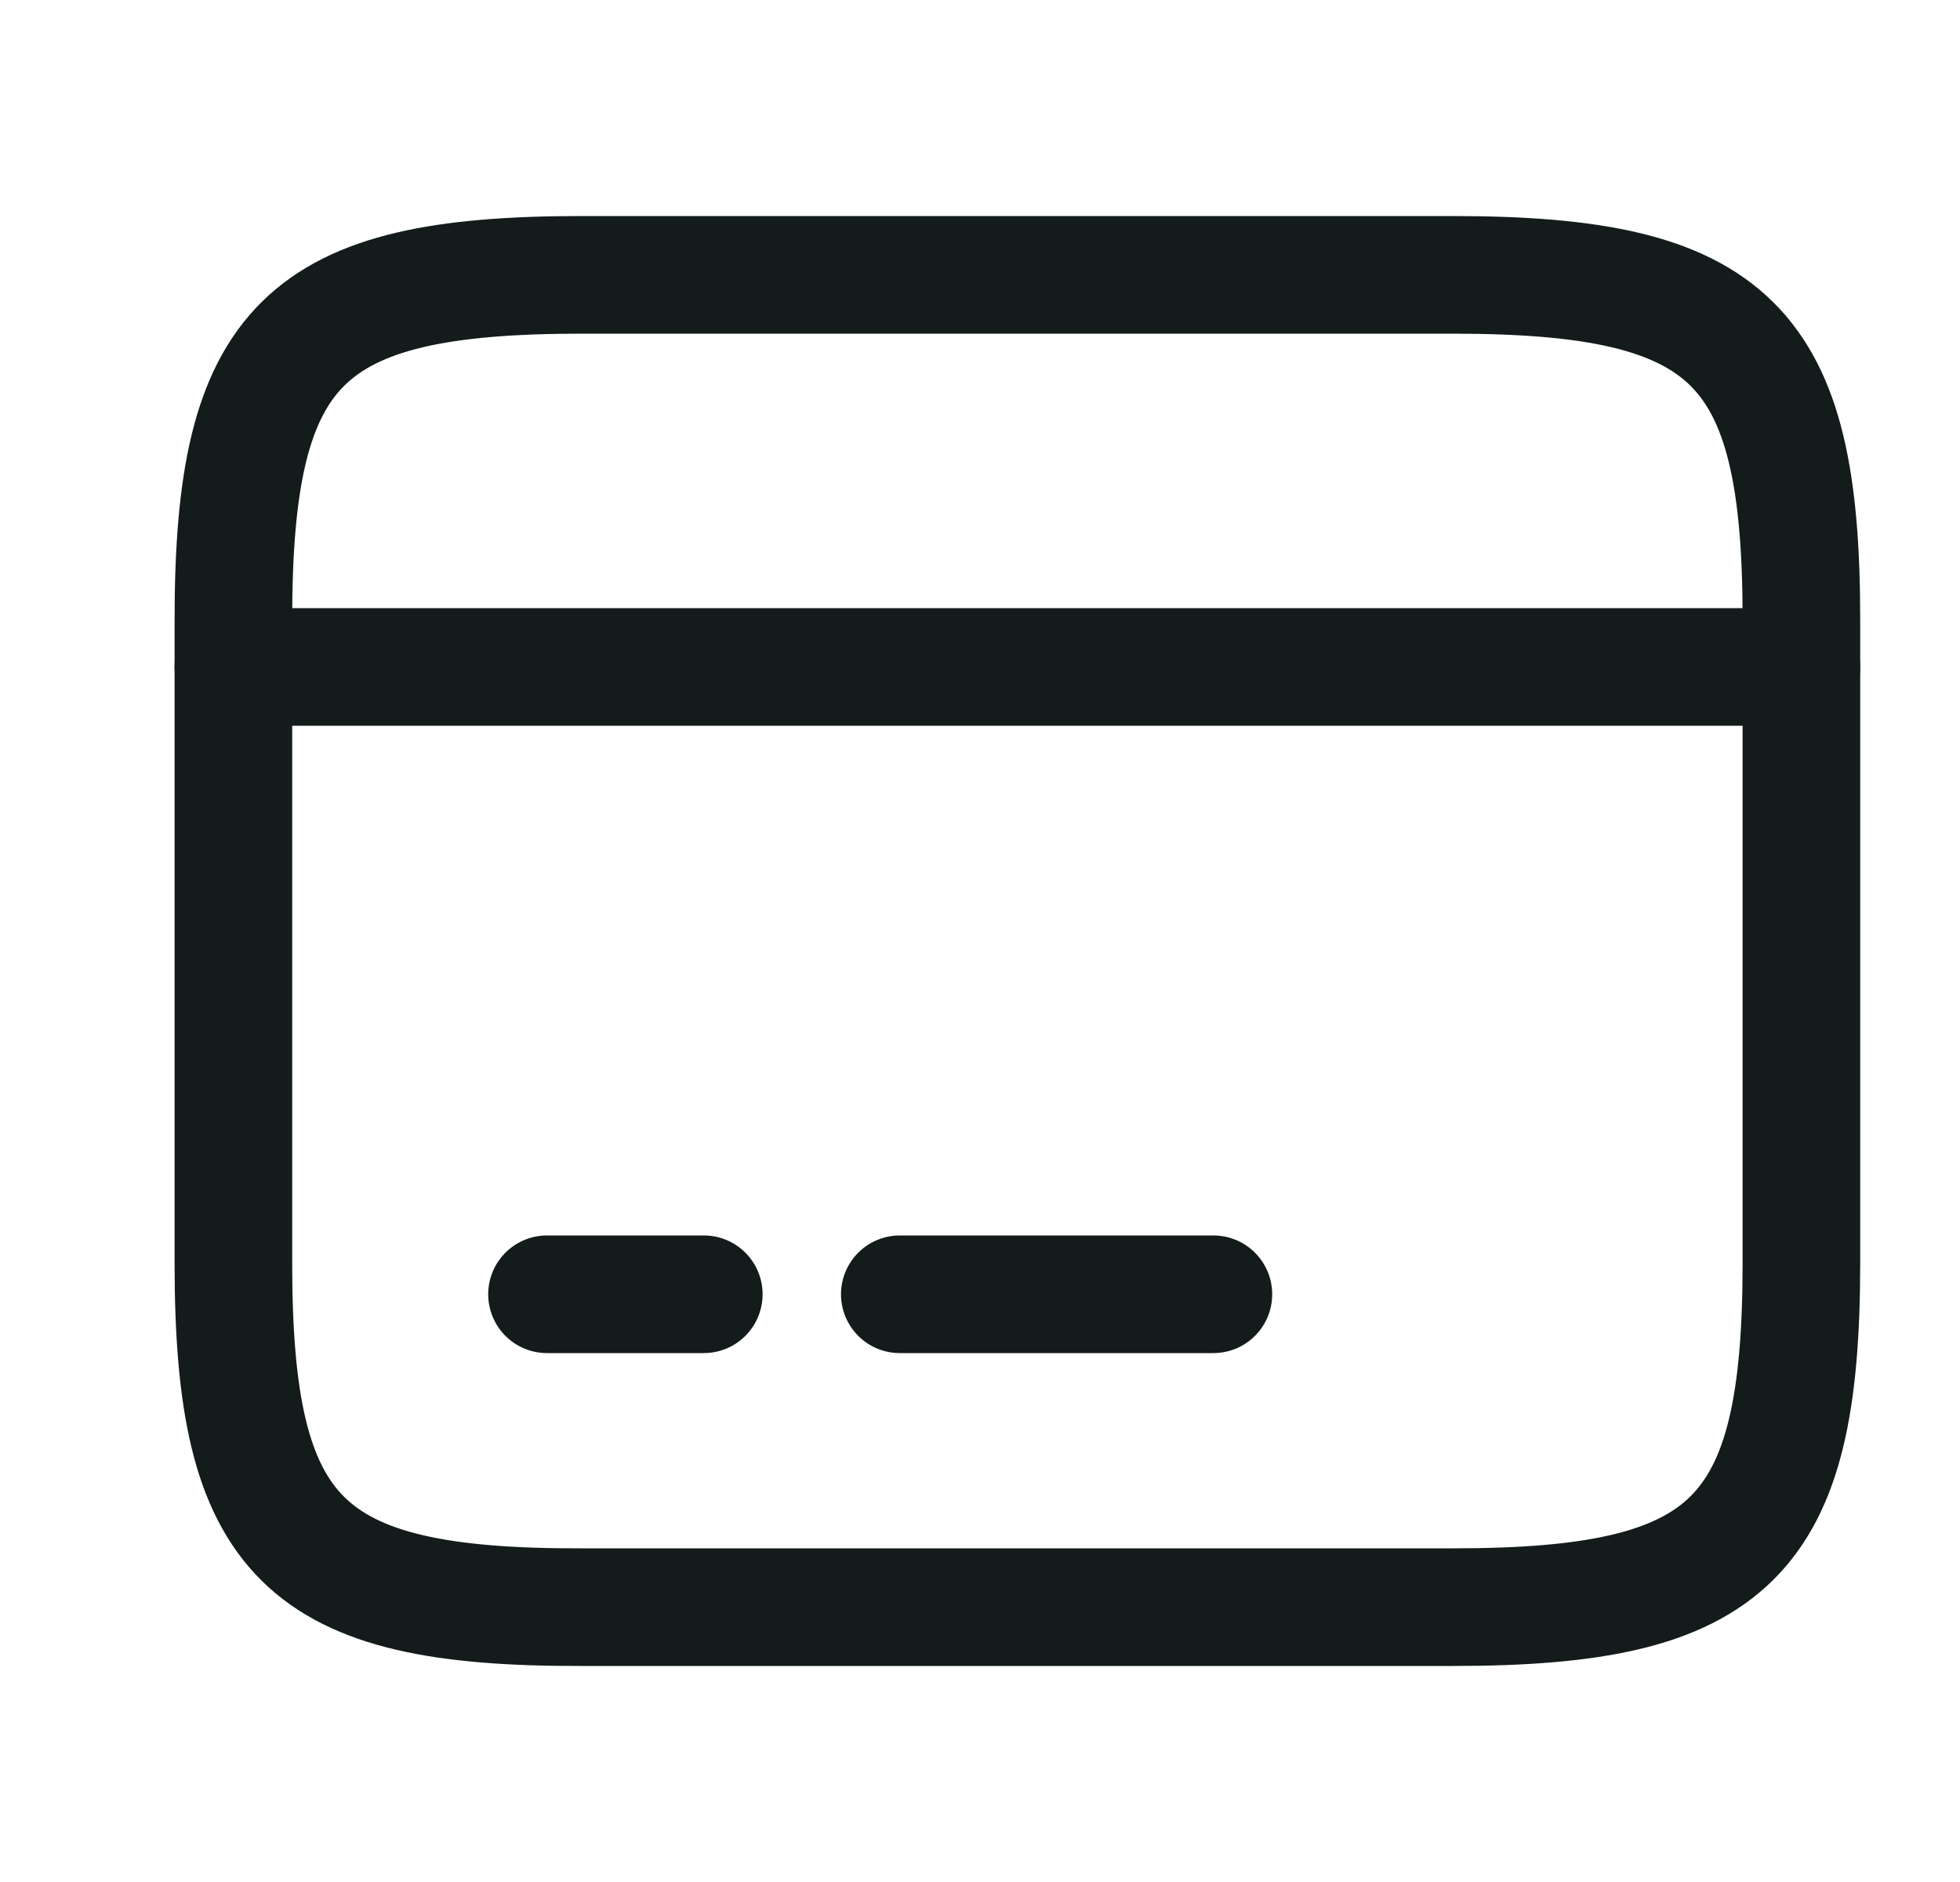 <svg width="25" height="24" viewBox="0 0 25 24" fill="none" xmlns="http://www.w3.org/2000/svg">
<path d="M2.977 8.505H22.977" stroke="#131b1b" stroke-width="1.5" stroke-miterlimit="10" stroke-linecap="round" stroke-linejoin="round"/>
<path d="M6.977 16.505H8.977" stroke="#131b1b" stroke-width="1.5" stroke-miterlimit="10" stroke-linecap="round" stroke-linejoin="round"/>
<path d="M11.477 16.505H15.477" stroke="#131b1b" stroke-width="1.5" stroke-miterlimit="10" stroke-linecap="round" stroke-linejoin="round"/>
<path d="M7.417 3.505H18.527C22.087 3.505 22.977 4.385 22.977 7.895V16.105C22.977 19.615 22.087 20.495 18.537 20.495H7.417C3.867 20.505 2.977 19.625 2.977 16.115V7.895C2.977 4.385 3.867 3.505 7.417 3.505Z" stroke="#131b1b" stroke-width="1.5" stroke-linecap="round" stroke-linejoin="round"/>
</svg>
